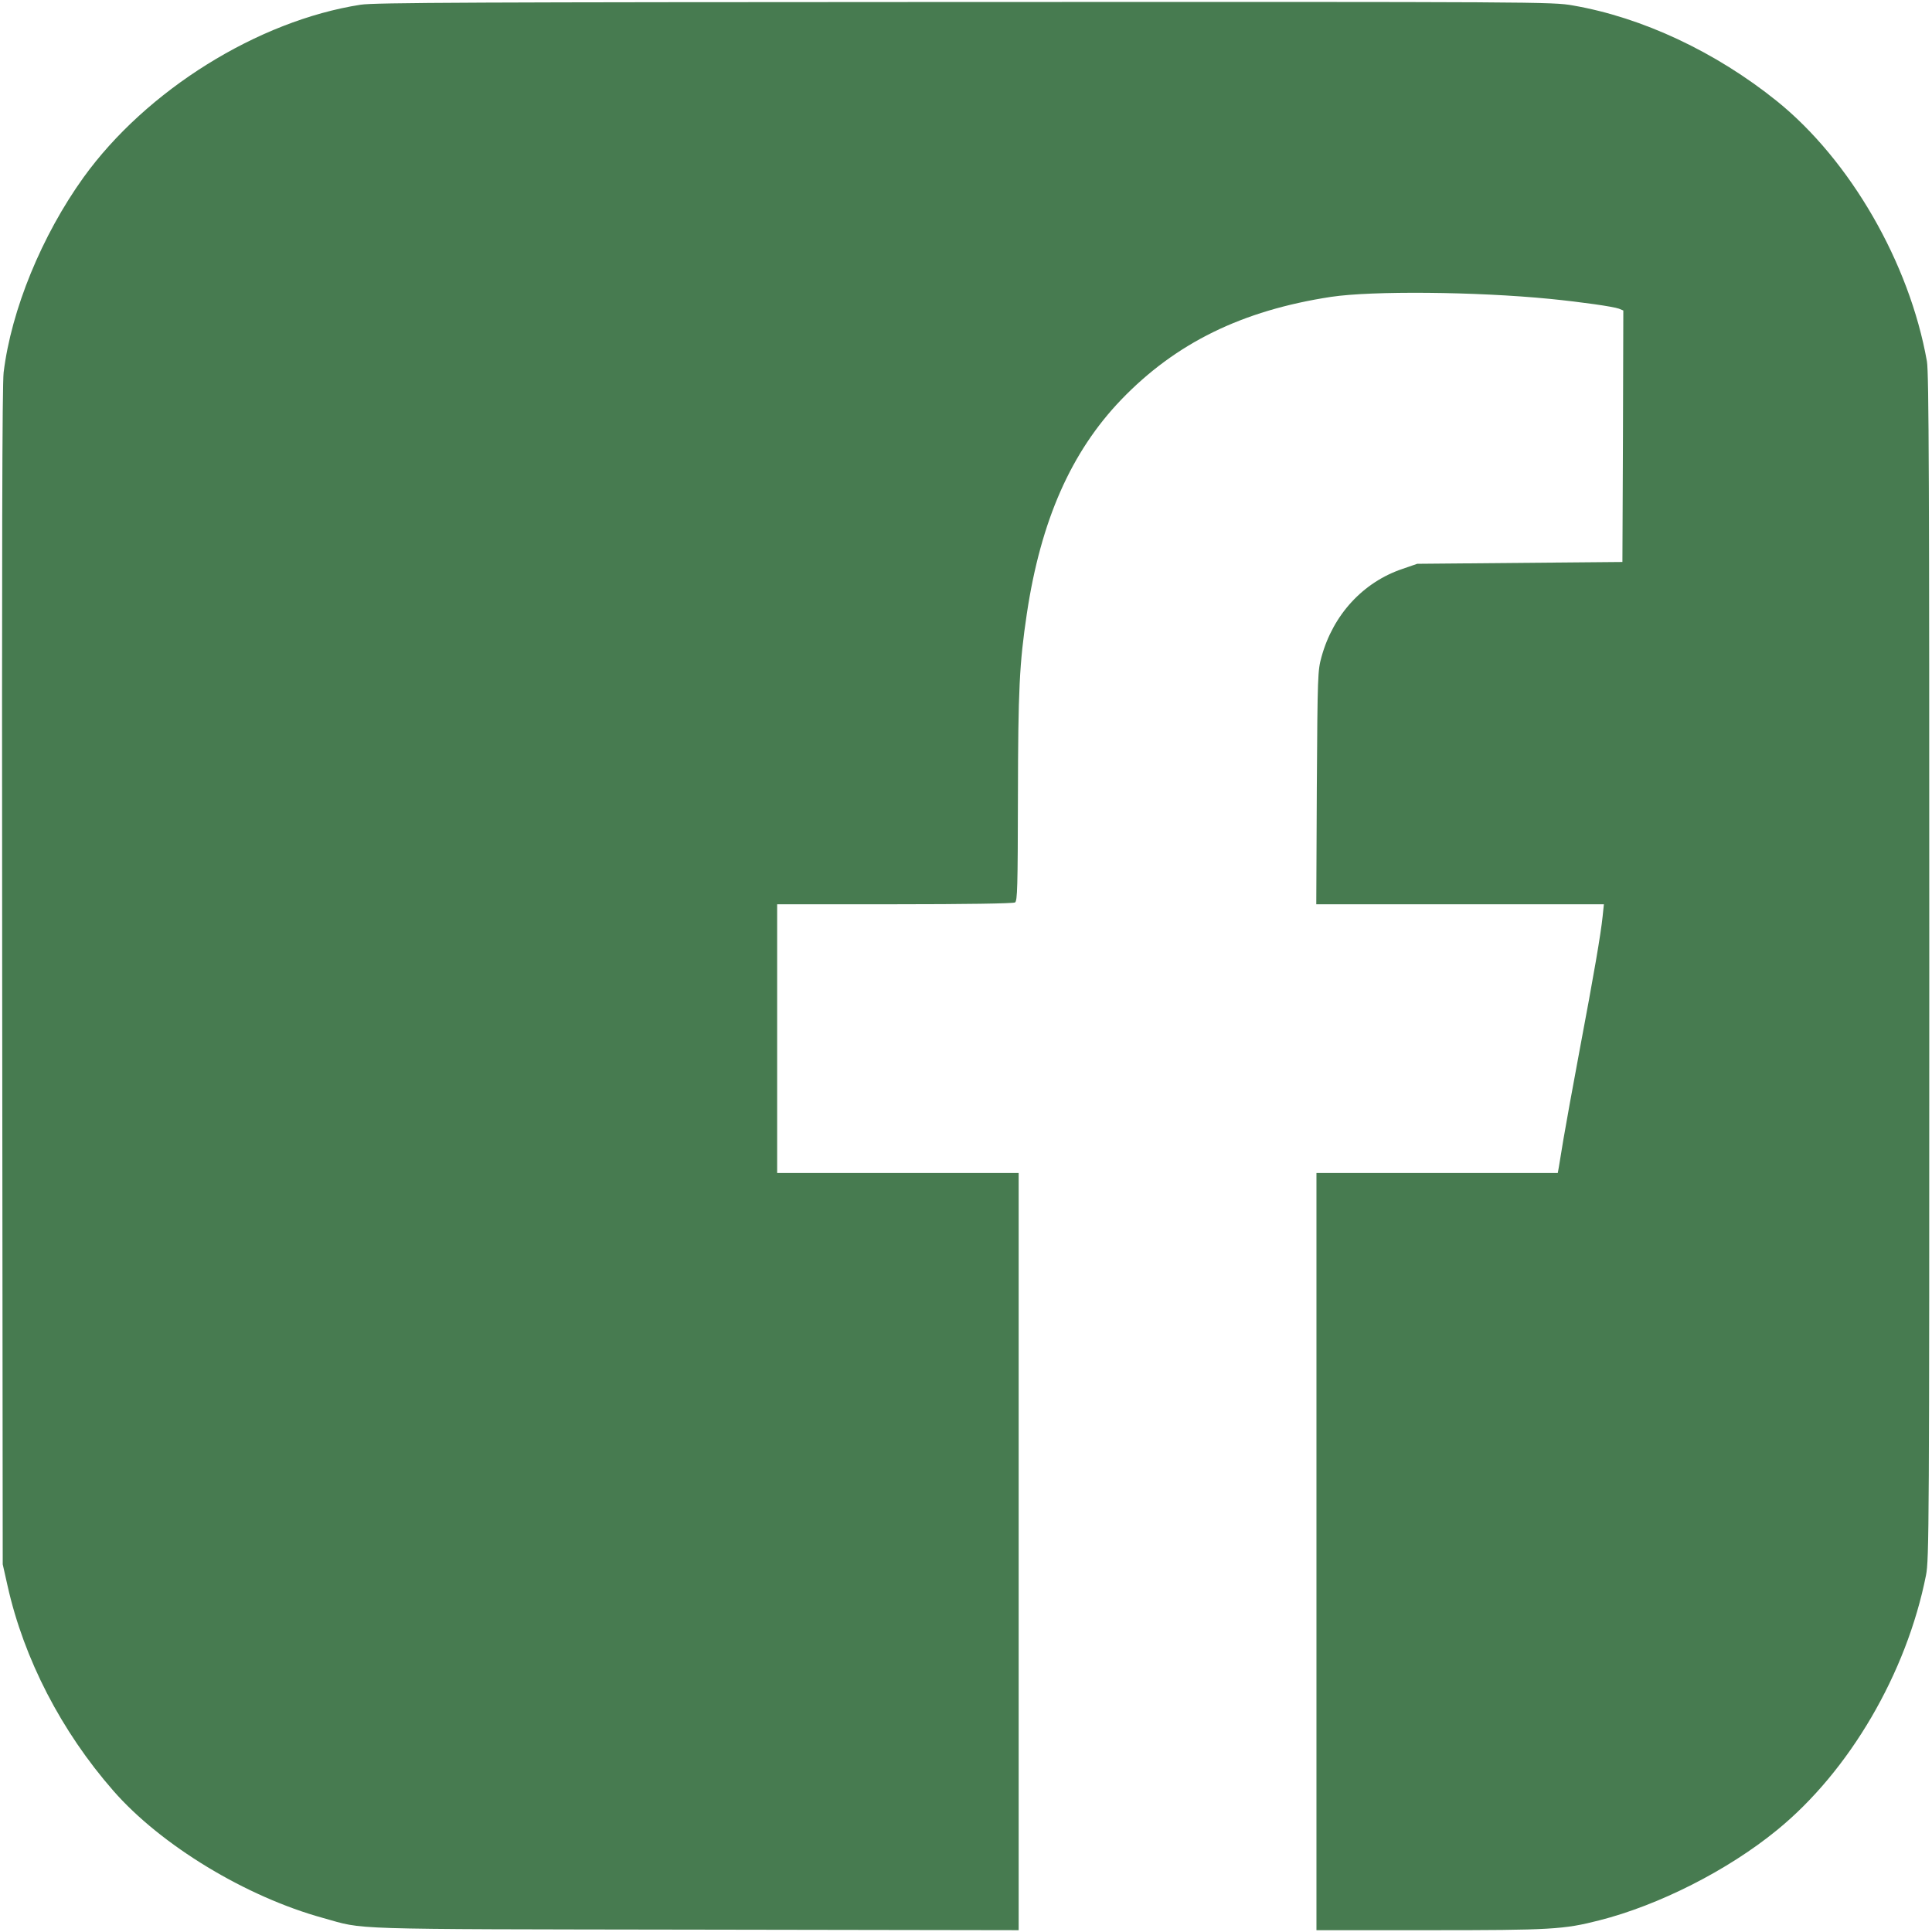 <?xml version="1.0" standalone="no"?>
<!DOCTYPE svg PUBLIC "-//W3C//DTD SVG 20010904//EN"
 "http://www.w3.org/TR/2001/REC-SVG-20010904/DTD/svg10.dtd">
<svg version="1.0" xmlns="http://www.w3.org/2000/svg"
 width="30pt" height="30pt" viewBox="0 0 1064 1064"
 preserveAspectRatio="xMidYMid meet">

<g transform="translate(0,1064) scale(0.1,-0.1)"
fill="#477B50" stroke="none">
<path d="M1986 10614 c-566 -88 -1180 -471 -1526 -951 -230 -320 -398 -730
-440 -1074 -8 -69 -10 -947 -8 -3329 l3 -3235 27 -120 c90 -402 296 -800 582
-1127 262 -300 730 -584 1156 -701 234 -65 88 -61 2048 -64 l1782 -3 0 2085 0
2085 -665 0 -665 0 0 740 0 740 648 0 c390 0 653 4 662 10 13 8 15 84 16 582
1 589 8 733 49 1008 77 514 244 891 519 1178 301 313 666 492 1156 567 226 34
798 29 1205 -11 179 -18 347 -42 381 -54 l24 -10 -2 -692 -3 -693 -565 -5
-565 -5 -81 -28 c-217 -73 -382 -252 -446 -484 -21 -76 -22 -97 -26 -720 l-3
-643 792 0 792 0 -7 -67 c-10 -97 -47 -314 -127 -738 -38 -203 -78 -424 -89
-490 -11 -66 -22 -135 -25 -152 l-6 -33 -664 0 -665 0 0 -2085 0 -2085 623 0
c669 0 739 4 934 54 328 83 709 276 979 497 399 325 714 864 821 1404 17 85
18 262 18 3350 0 2665 -2 3274 -13 3335 -96 542 -422 1107 -826 1433 -338 272
-742 461 -1124 527 -112 20 -180 20 -3350 19 -2698 -1 -3252 -3 -3326 -15z"/>
</g>
</svg>
